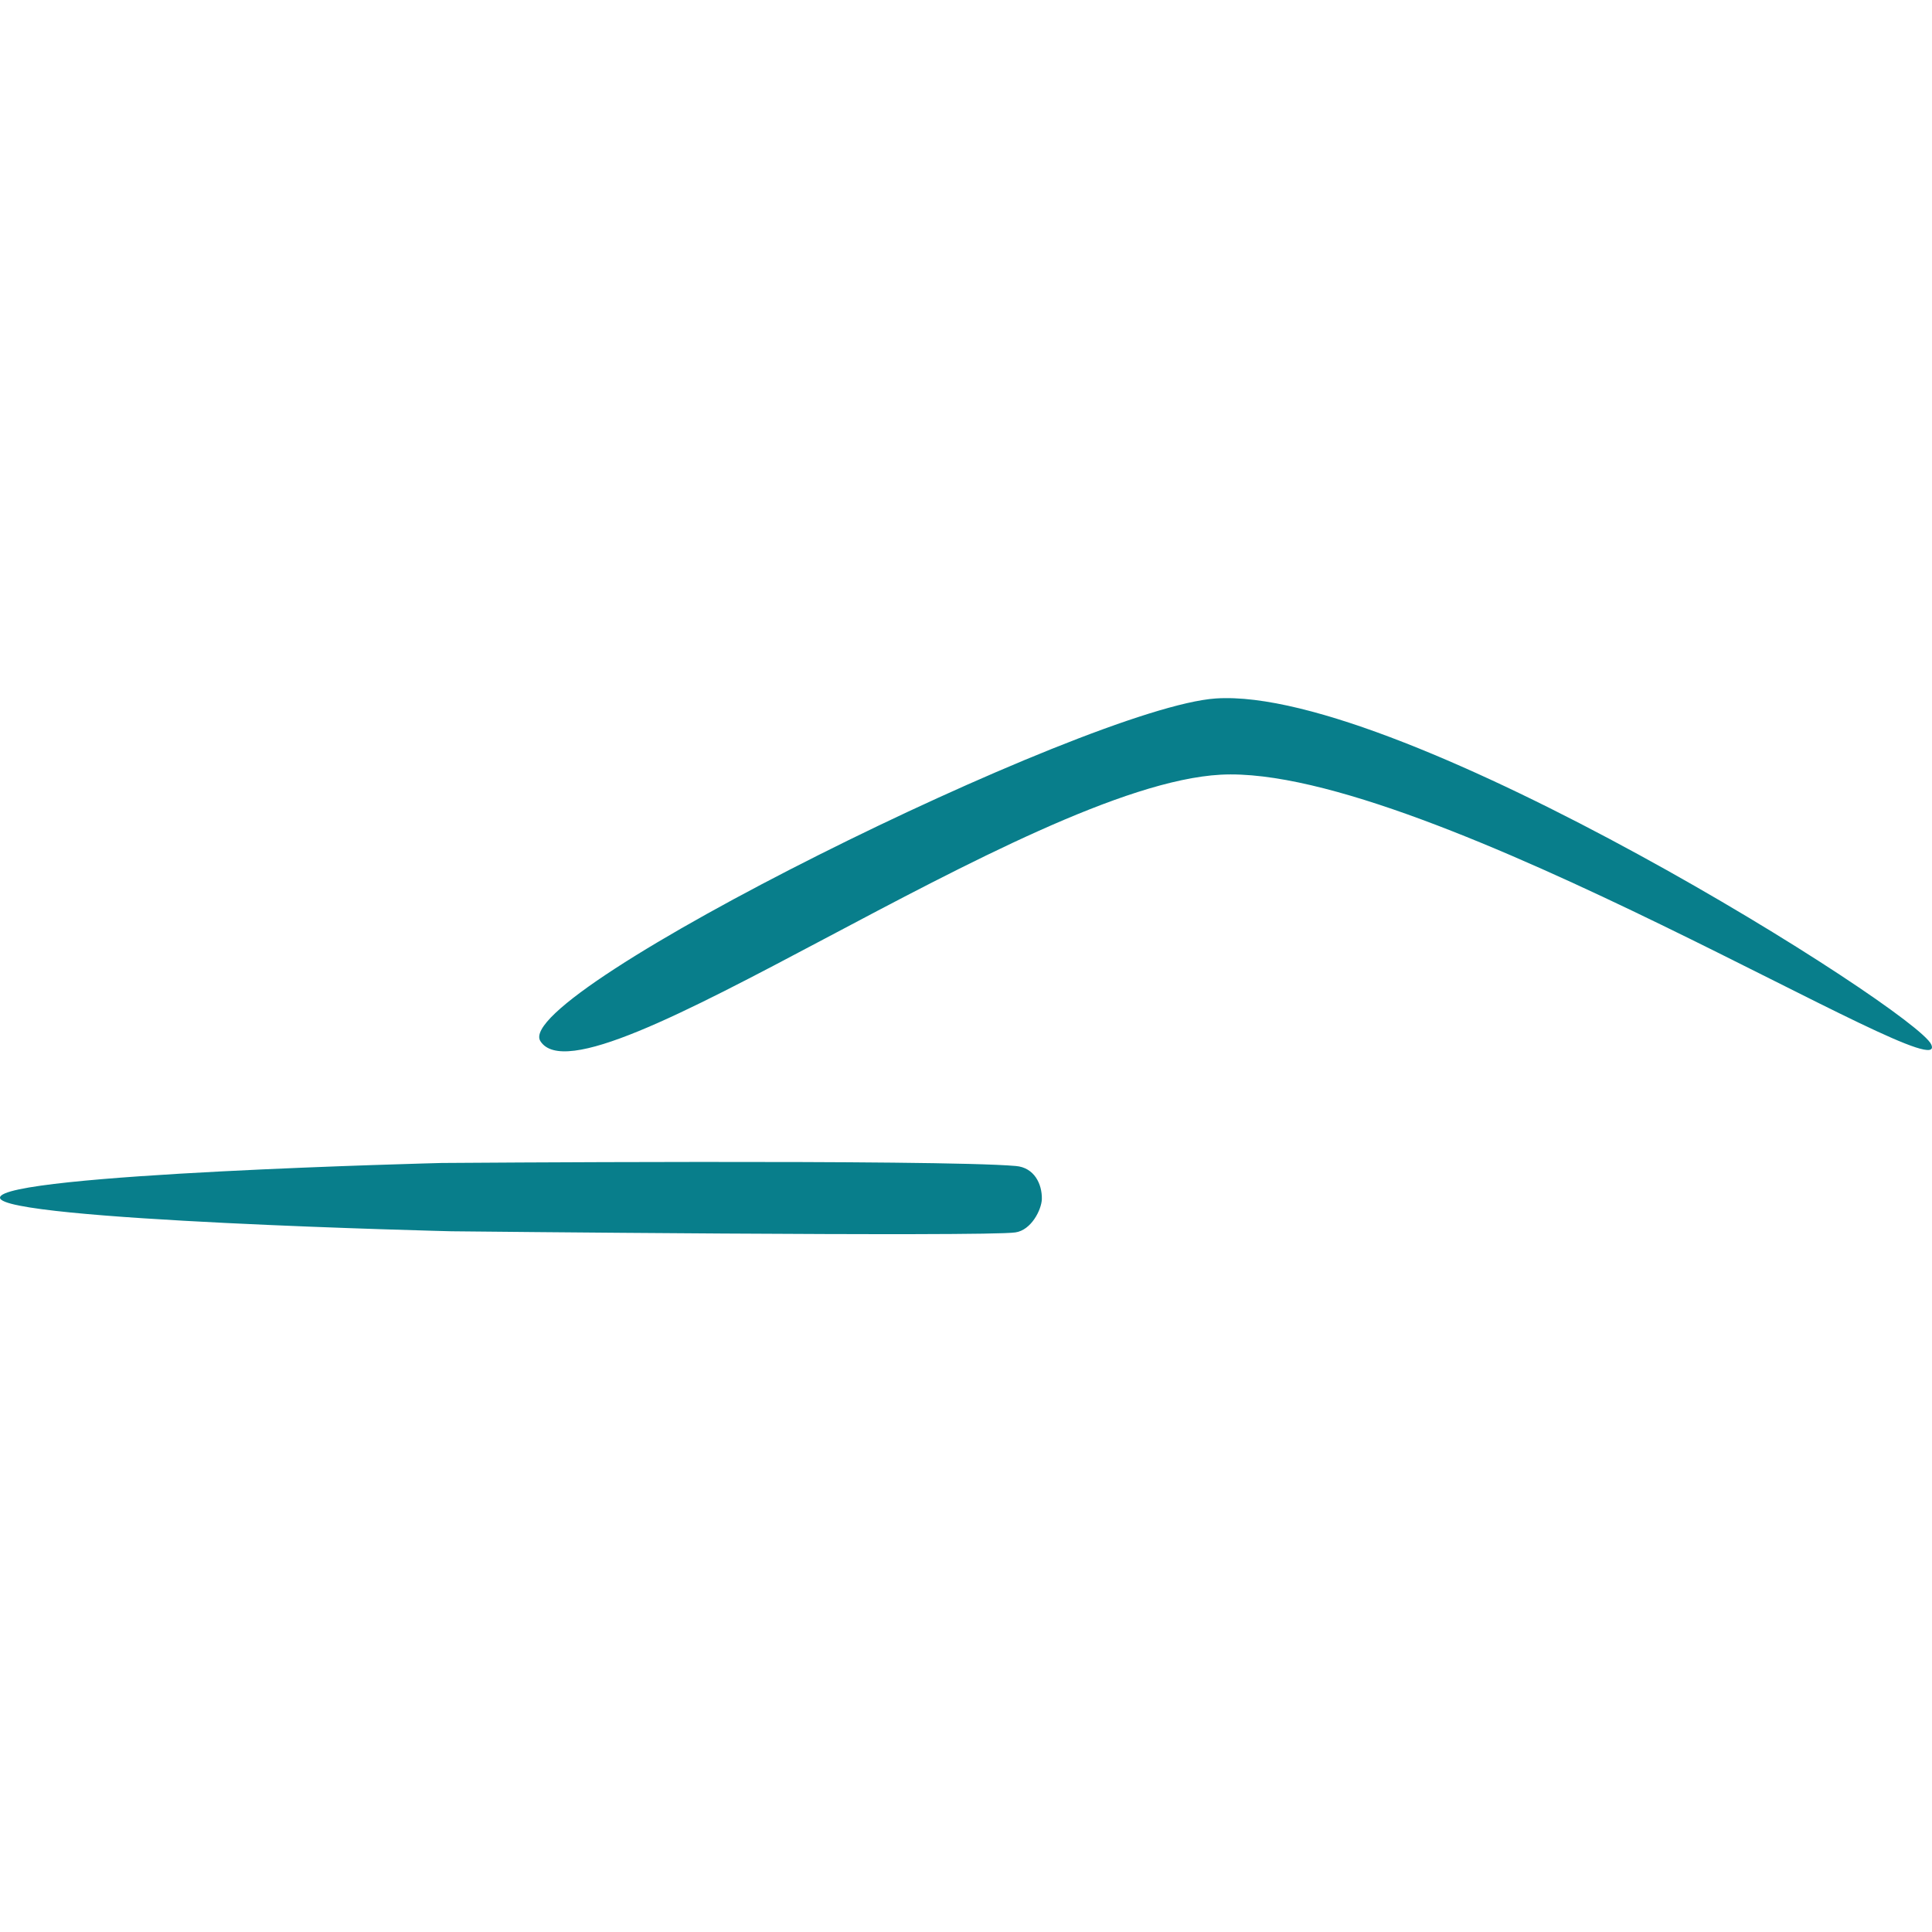 <svg xmlns="http://www.w3.org/2000/svg" xmlns:xlink="http://www.w3.org/1999/xlink" x="0px" y="0px" viewBox="0 0 512 512" style="enable-background:new 0 0 512 512;" xml:space="preserve"><style type="text/css">	.st0{display:none;}	.st1{fill:#087E8B;}</style><g id="Capa_1" class="st0"></g><g id="Capa_2">	<g>		<path class="st1" d="M269.1,326.6c-7.6,1.2-149.5-0.3-149.5-0.3S0,323.4,0,317.4c0-6.3,117.1-9.2,117.1-9.2s131.5-1,152.1,0.8   c4.9,0.4,7,4.8,6.9,8.8C276,320.6,273.3,326,269.1,326.6z"></path>		<path class="st1" d="M511.8,276.8c-3.9-8.9-140.2-95-189.6-91.7c-34.1,2.3-187,78.1-179,90.8c12,19,128.8-67.8,180.3-70.6   C378,202.4,517.9,290.6,511.8,276.8z"></path>	</g></g></svg>
